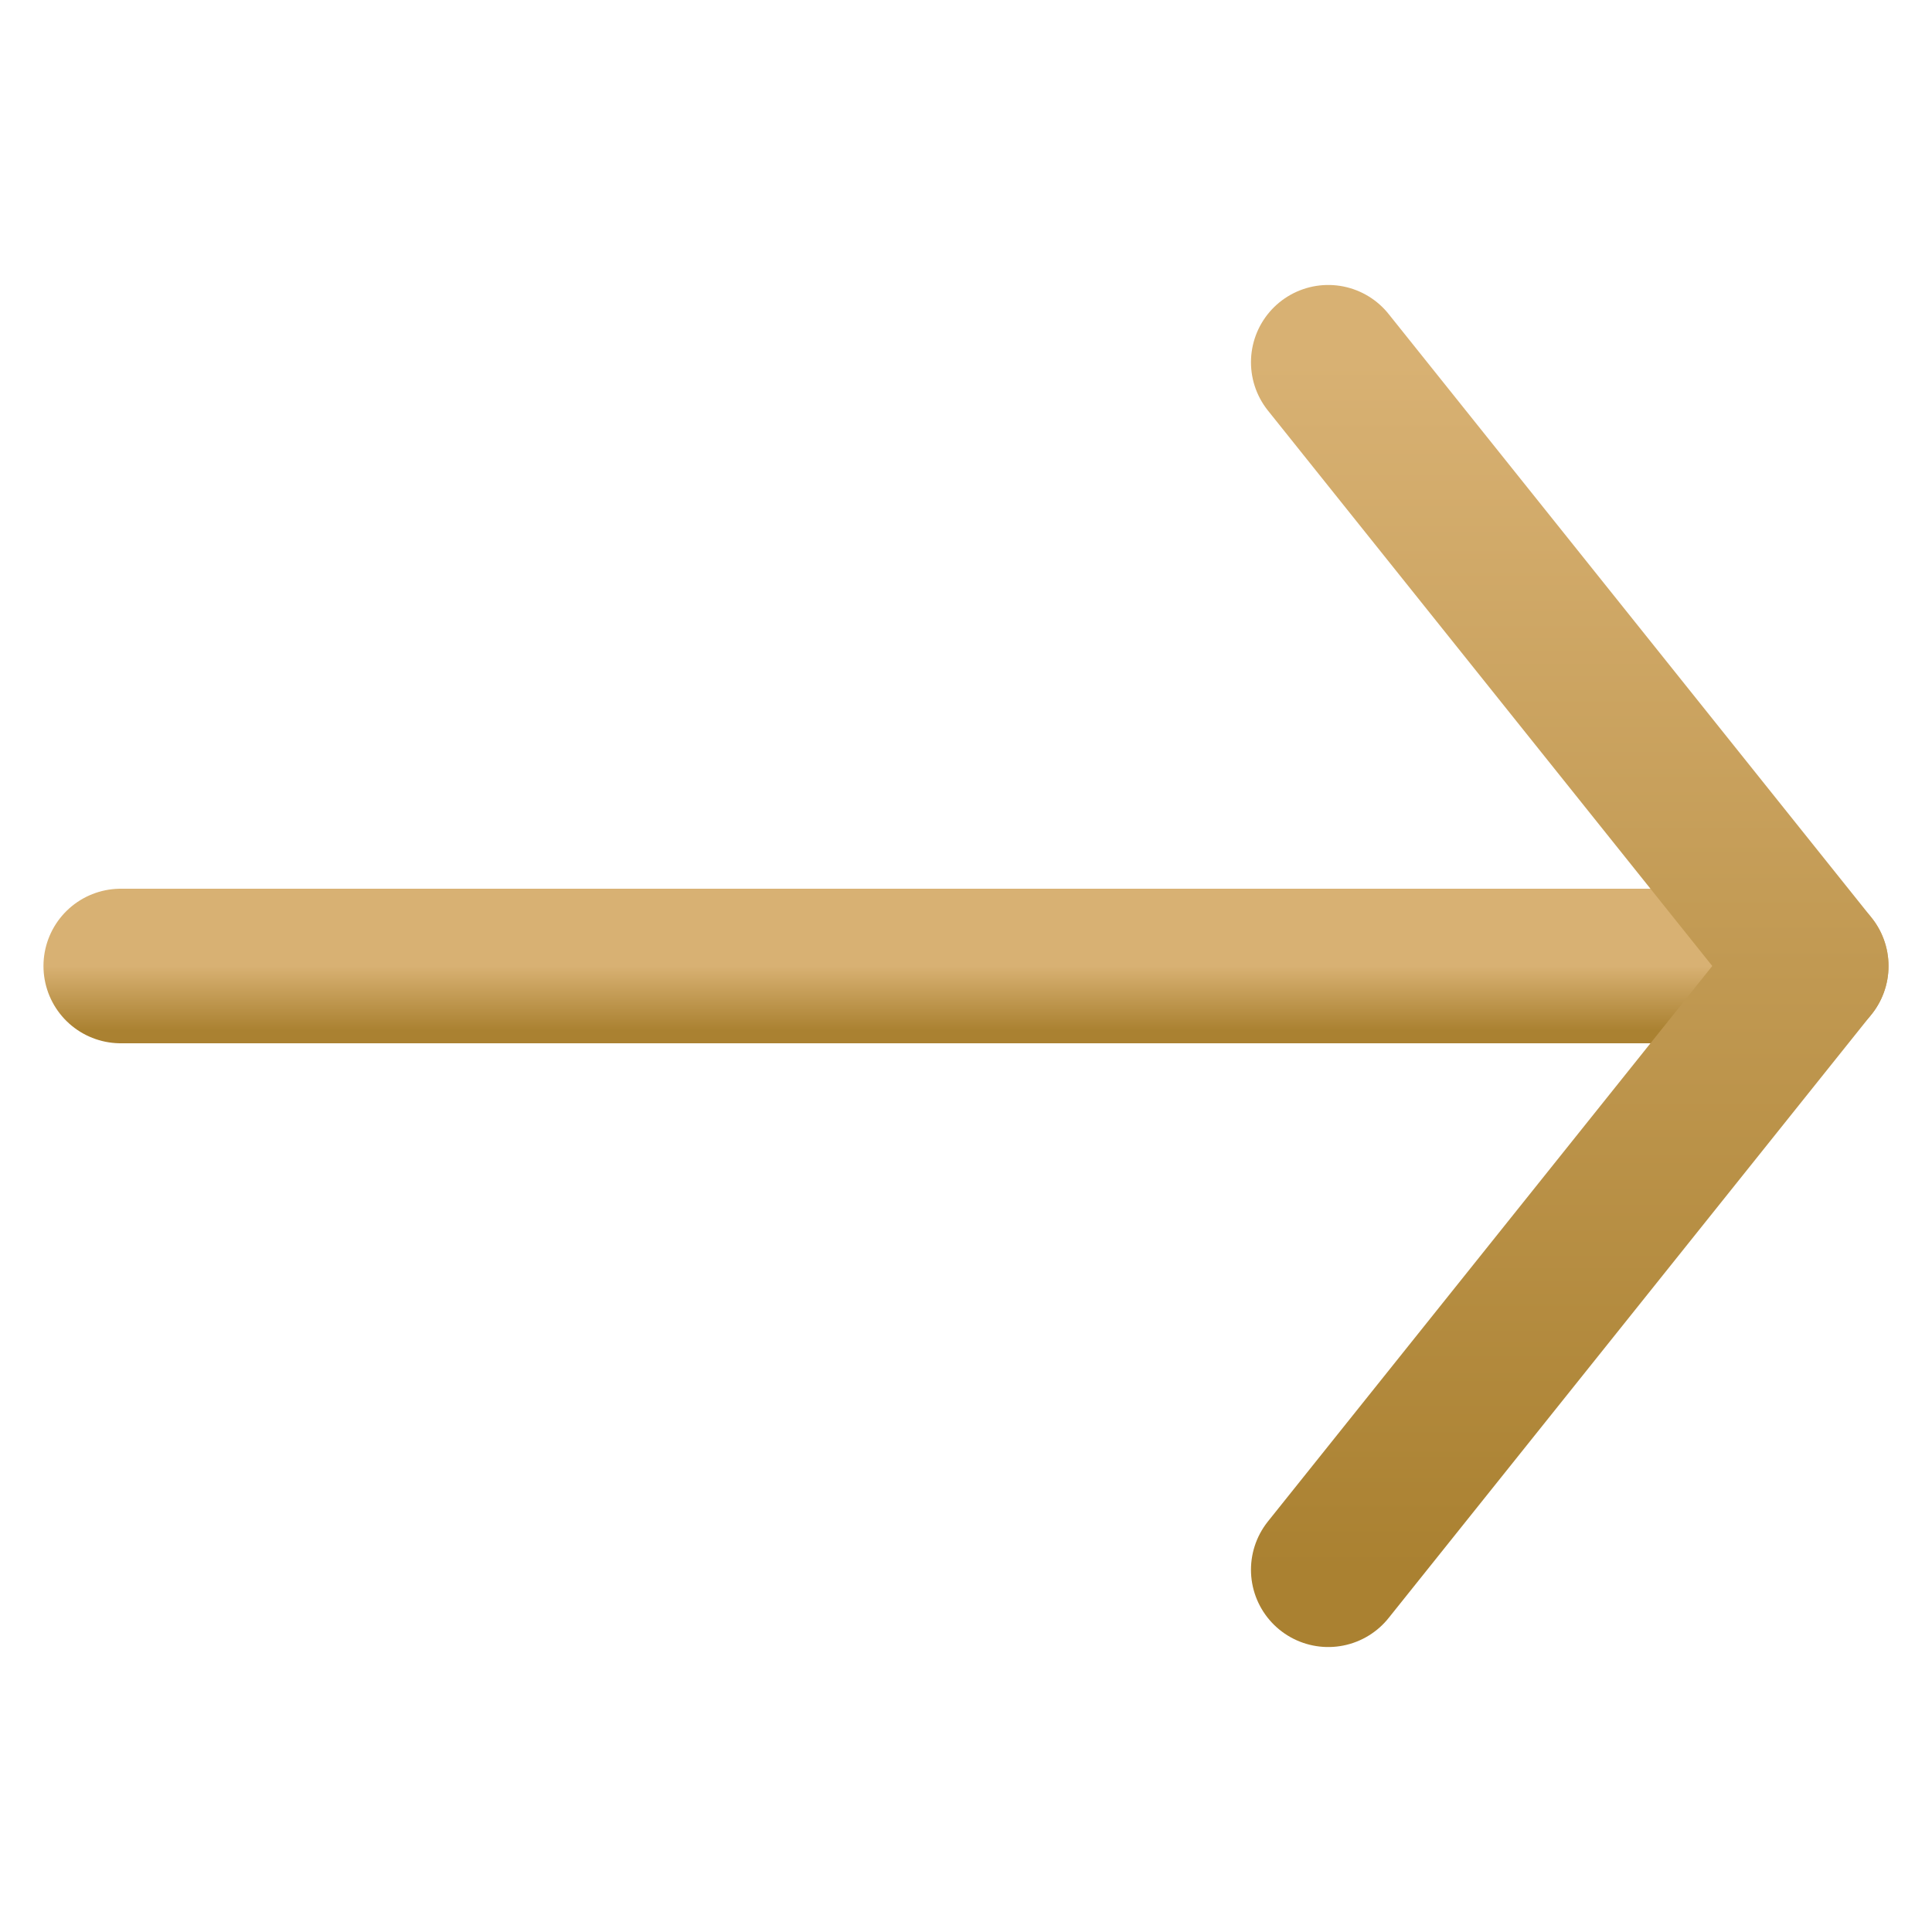 <?xml version="1.0" encoding="UTF-8"?> <svg xmlns="http://www.w3.org/2000/svg" width="30" height="30" viewBox="0 0 30 30" fill="none"><path d="M28.125 15H1.875" stroke="url(#paint0_linear_644_3815)" stroke-width="2.4" stroke-linecap="round" stroke-linejoin="round"></path><path d="M20.625 5.625L28.125 15L20.625 24.375" stroke="url(#paint1_linear_644_3815)" stroke-width="2.4" stroke-linecap="round" stroke-linejoin="round"></path><defs><linearGradient id="paint0_linear_644_3815" x1="15" y1="15" x2="15" y2="16" gradientUnits="userSpaceOnUse"><stop stop-color="#D8B173"></stop><stop offset="1" stop-color="#AA8131"></stop></linearGradient><linearGradient id="paint1_linear_644_3815" x1="24.375" y1="5.625" x2="24.375" y2="24.375" gradientUnits="userSpaceOnUse"><stop stop-color="#D8B173"></stop><stop offset="1" stop-color="#AA8131"></stop></linearGradient></defs></svg> 
